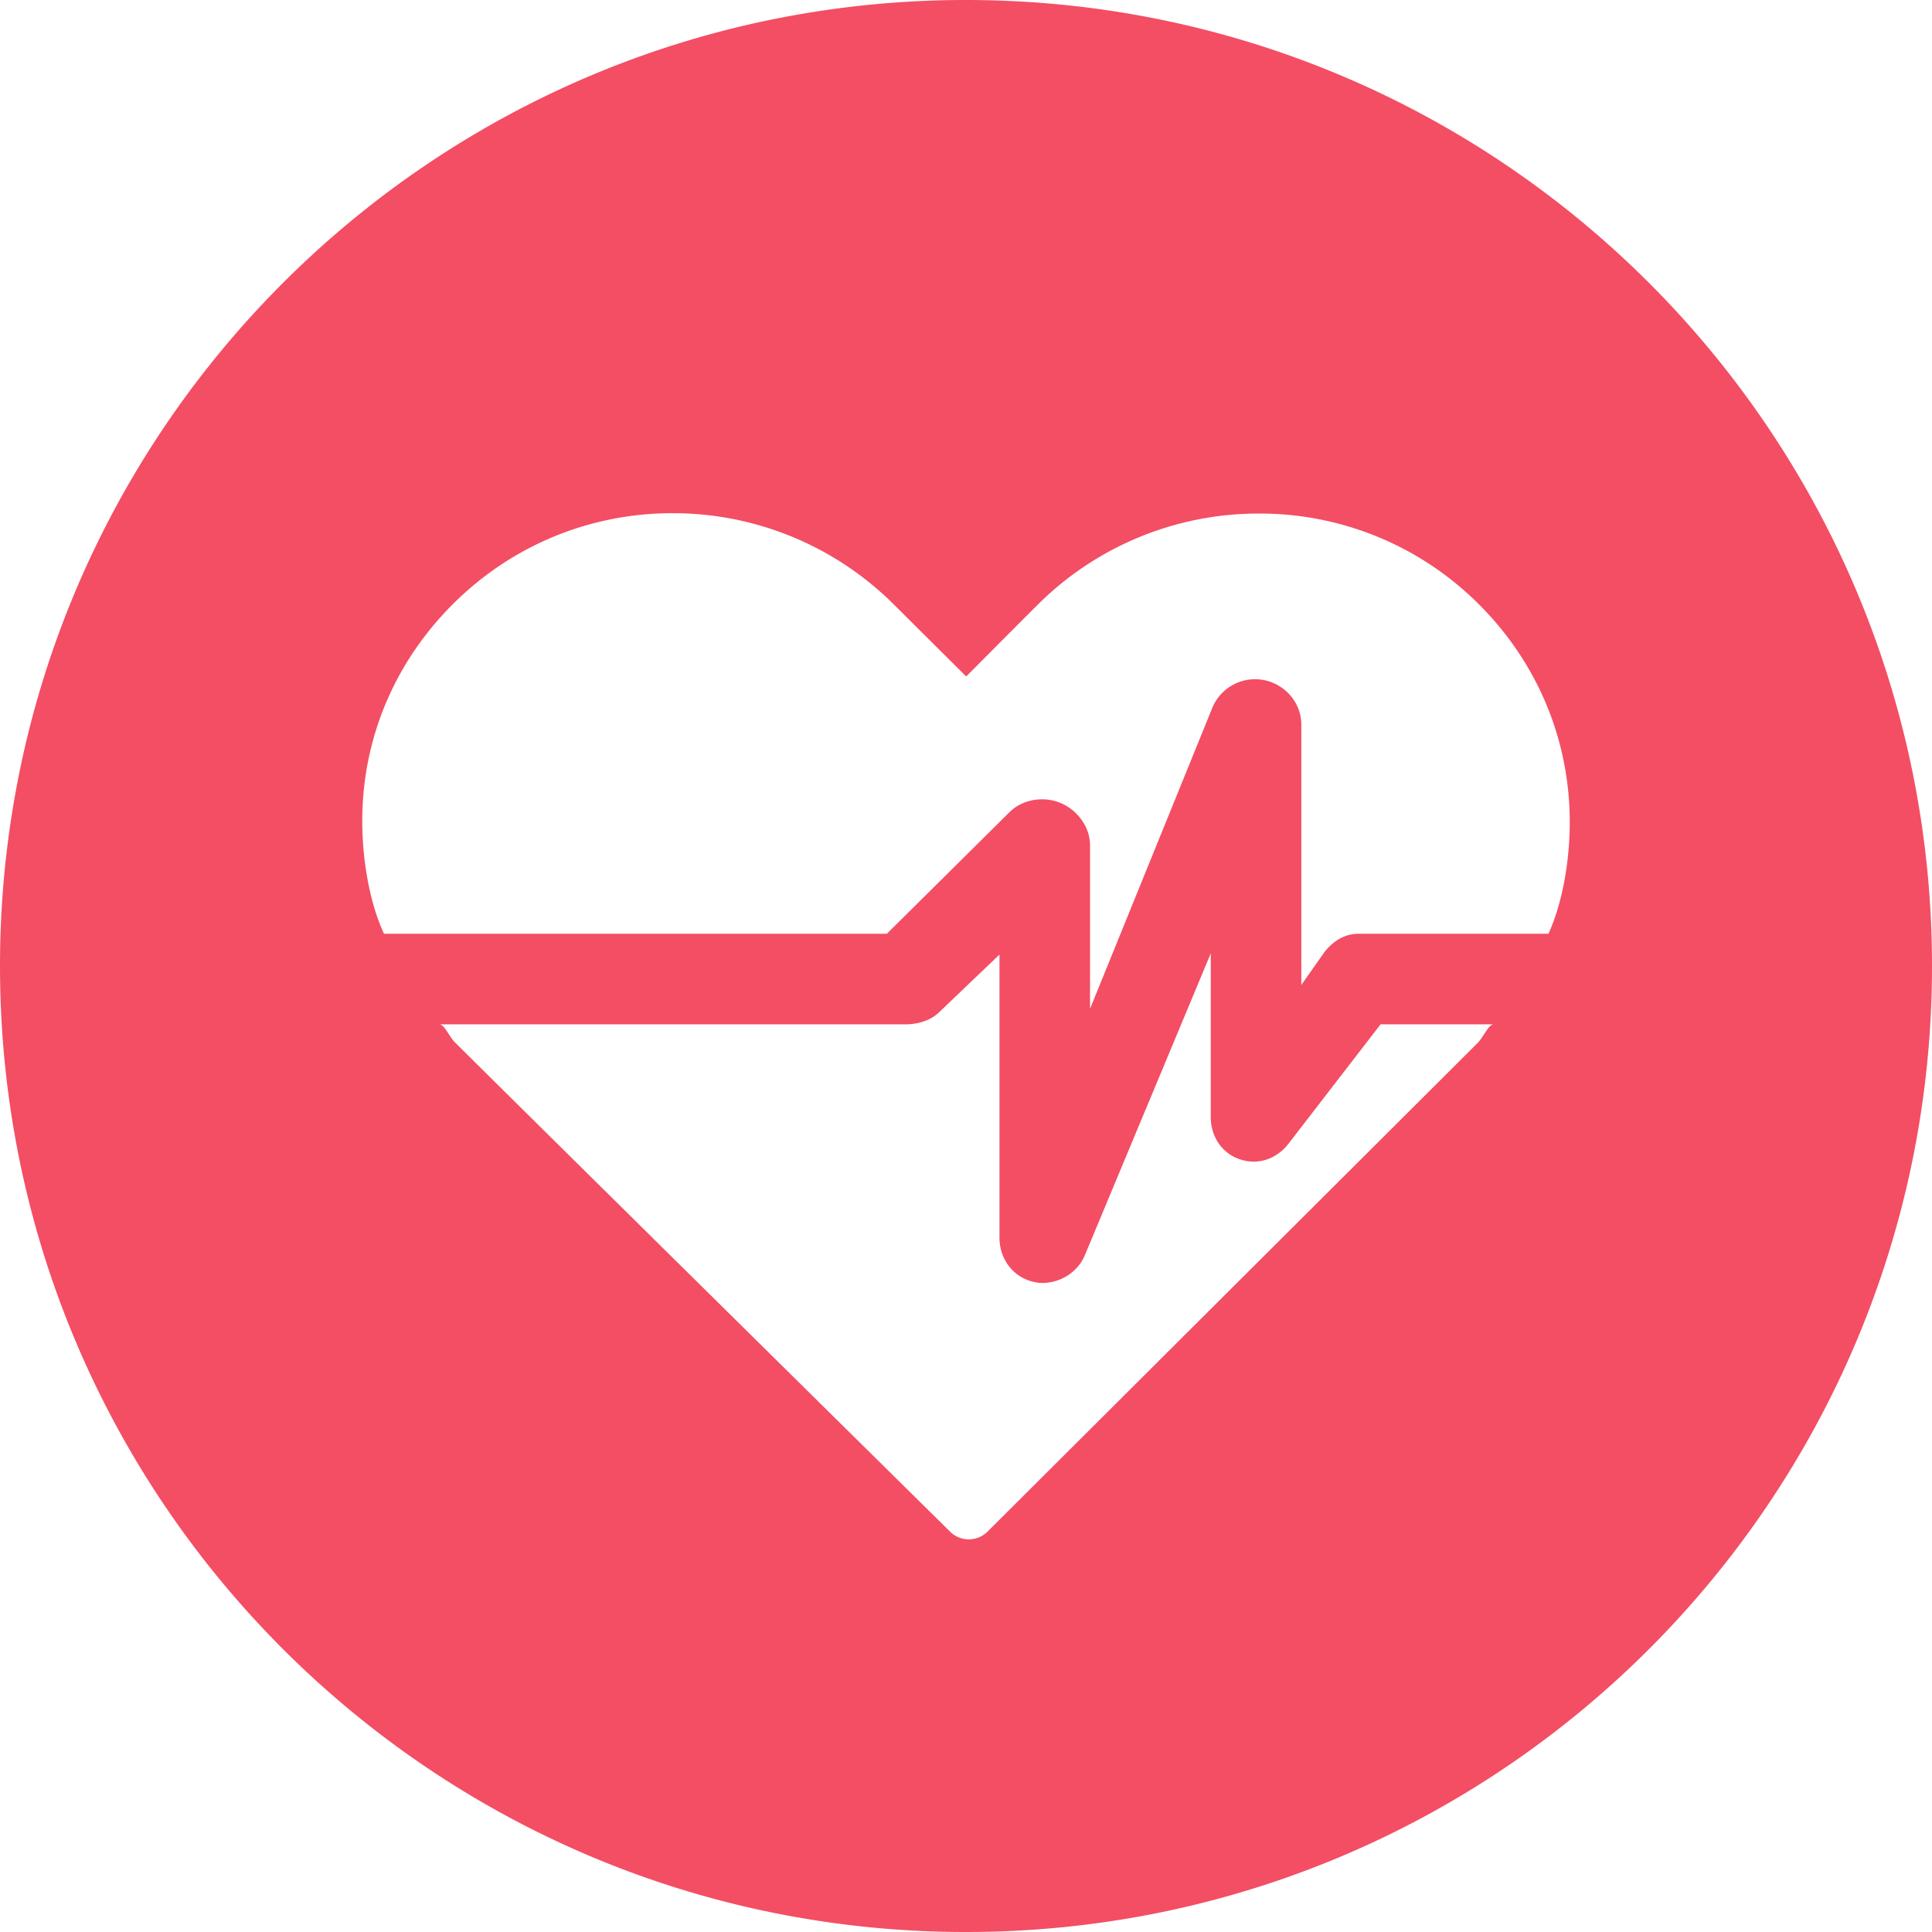 <svg width="64" height="64" viewBox="0 0 64 64" xmlns="http://www.w3.org/2000/svg"><title>health-icon</title><path d="M32 64C14.327 64 0 49.673 0 32 0 14.327 14.327 0 32 0c17.673 0 32 14.327 32 32 0 17.673-14.327 32-32 32zm-2.622-33.068l4.061-4.026c.43-.43 1.128-.541 1.69-.308.56.232.98.796.98 1.402v5.418l4.058-9.989a1.532 1.532 0 0 1 1.705-.9c.703.139 1.236.756 1.236 1.471v8.628l.762-1.083c.284-.365.666-.613 1.13-.613h6.294c.458-1 .706-2.398.706-3.693 0-2.736-1.073-5.293-3.02-7.231a10.248 10.248 0 0 0-7.28-2.996 10.358 10.358 0 0 0-7.348 3.043c-.59.587-1.4 1.402-2.345 2.354l-2.378-2.365A10.355 10.355 0 0 0 22.28 17c-2.74 0-5.32 1.065-7.264 2.999C13.071 21.934 12 24.469 12 27.198c0 1.31.252 2.734.721 3.734h16.657zm16.355 3l-3.05 3.955c-.392.506-1.012.722-1.615.515-.606-.208-.96-.761-.96-1.402v-5.418l-4.167 9.99c-.234.57-.815.928-1.413.928a1.08 1.08 0 0 1-.251-.028c-.703-.14-1.168-.756-1.168-1.472v-9.379l-1.994 1.906c-.281.281-.718.405-1.115.405H14.556c.164 0 .327.411.506.589 2.27 2.258 16.26 16.067 16.4 16.206a.88.88 0 0 0 1.251.01l16.23-16.182c.192-.19.366-.623.54-.623h-3.75z" fill="#F34E64" fill-rule="evenodd"/></svg>